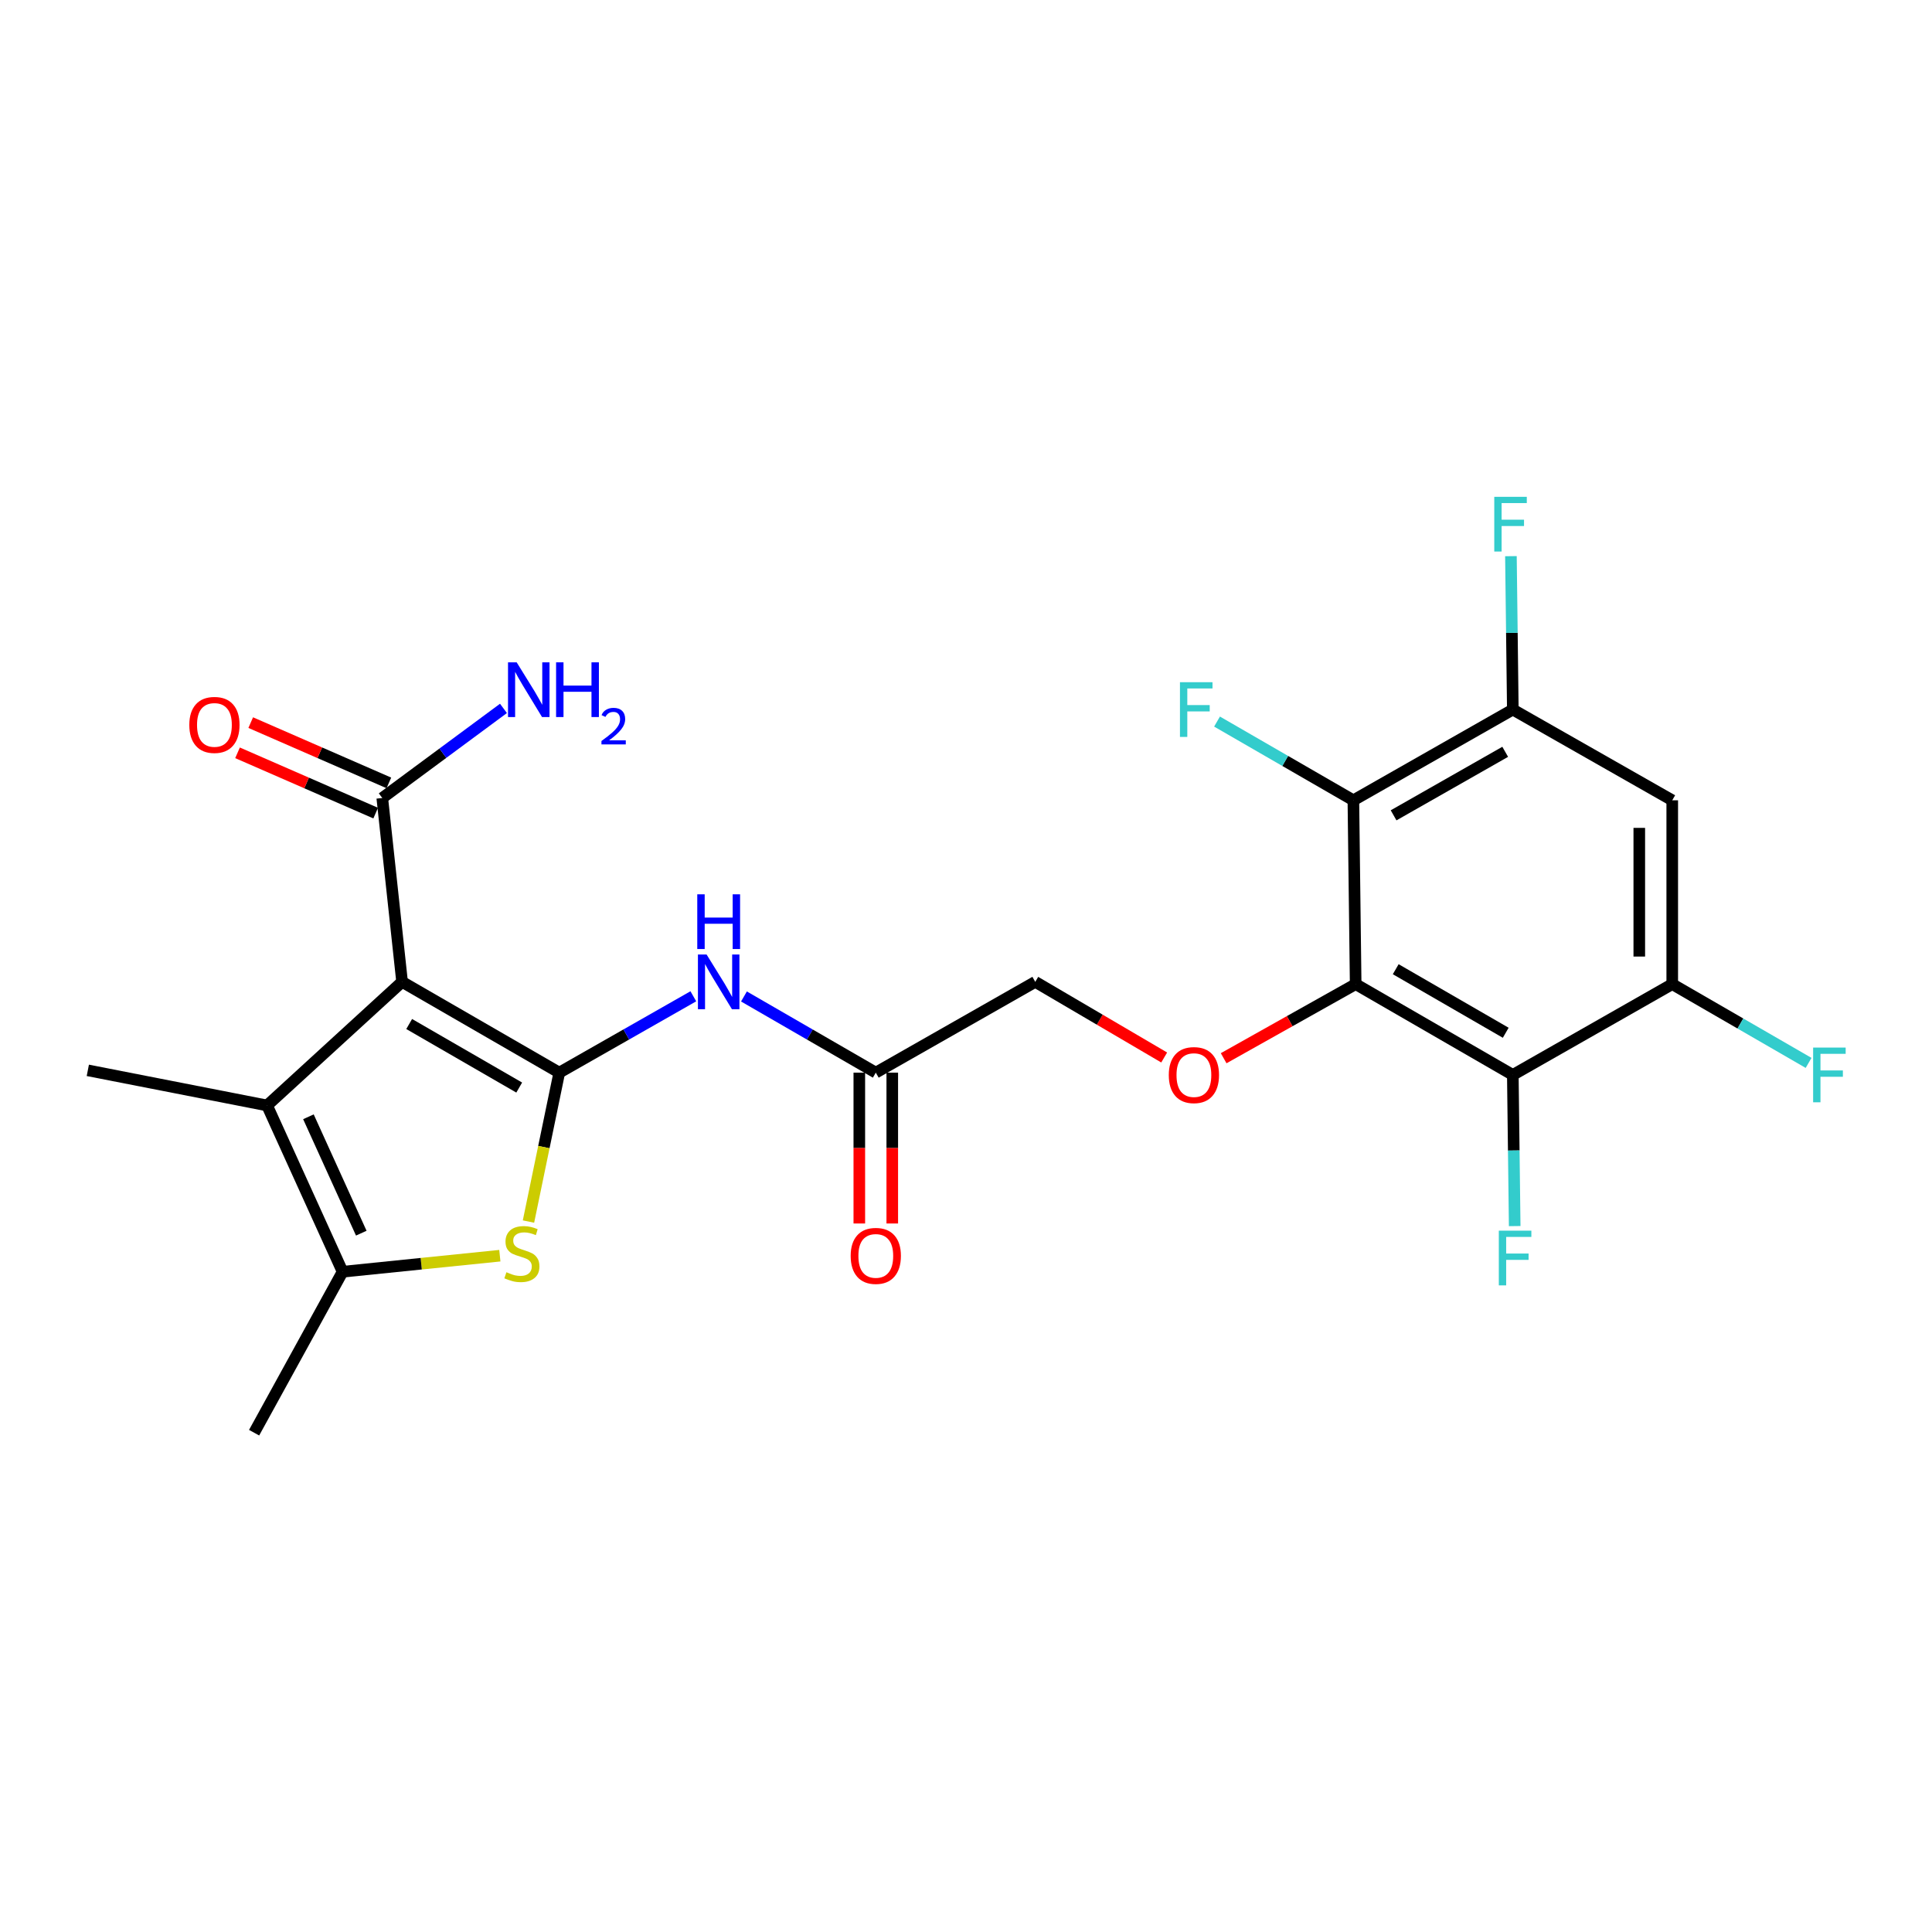 <?xml version='1.0' encoding='iso-8859-1'?>
<svg version='1.1' baseProfile='full'
              xmlns='http://www.w3.org/2000/svg'
                      xmlns:rdkit='http://www.rdkit.org/xml'
                      xmlns:xlink='http://www.w3.org/1999/xlink'
                  xml:space='preserve'
width='1000px' height='1000px' viewBox='0 0 1000 1000'>
<!-- END OF HEADER -->
<rect style='opacity:1.0;fill:#FFFFFF;stroke:none' width='1000' height='1000' x='0' y='0'> </rect>
<path class='bond-0' d='M 289.479,555.195 L 208.118,508.208' style='fill:none;fill-rule:evenodd;stroke:#000000;stroke-width:6px;stroke-linecap:butt;stroke-linejoin:miter;stroke-opacity:1' />
<path class='bond-0' d='M 268.744,562.919 L 211.791,530.028' style='fill:none;fill-rule:evenodd;stroke:#000000;stroke-width:6px;stroke-linecap:butt;stroke-linejoin:miter;stroke-opacity:1' />
<path class='bond-1' d='M 289.479,555.195 L 281.51,593.734' style='fill:none;fill-rule:evenodd;stroke:#000000;stroke-width:6px;stroke-linecap:butt;stroke-linejoin:miter;stroke-opacity:1' />
<path class='bond-1' d='M 281.51,593.734 L 273.541,632.272' style='fill:none;fill-rule:evenodd;stroke:#CCCC00;stroke-width:6px;stroke-linecap:butt;stroke-linejoin:miter;stroke-opacity:1' />
<path class='bond-7' d='M 289.479,555.195 L 324.175,535.436' style='fill:none;fill-rule:evenodd;stroke:#000000;stroke-width:6px;stroke-linecap:butt;stroke-linejoin:miter;stroke-opacity:1' />
<path class='bond-7' d='M 324.175,535.436 L 358.872,515.676' style='fill:none;fill-rule:evenodd;stroke:#0000FF;stroke-width:6px;stroke-linecap:butt;stroke-linejoin:miter;stroke-opacity:1' />
<path class='bond-3' d='M 208.118,508.208 L 138.244,572.188' style='fill:none;fill-rule:evenodd;stroke:#000000;stroke-width:6px;stroke-linecap:butt;stroke-linejoin:miter;stroke-opacity:1' />
<path class='bond-8' d='M 208.118,508.208 L 197.864,413.049' style='fill:none;fill-rule:evenodd;stroke:#000000;stroke-width:6px;stroke-linecap:butt;stroke-linejoin:miter;stroke-opacity:1' />
<path class='bond-4' d='M 258.715,649.945 L 218.021,654.097' style='fill:none;fill-rule:evenodd;stroke:#CCCC00;stroke-width:6px;stroke-linecap:butt;stroke-linejoin:miter;stroke-opacity:1' />
<path class='bond-4' d='M 218.021,654.097 L 177.328,658.249' style='fill:none;fill-rule:evenodd;stroke:#000000;stroke-width:6px;stroke-linecap:butt;stroke-linejoin:miter;stroke-opacity:1' />
<path class='bond-2' d='M 701.692,509.383 L 667.527,528.56' style='fill:none;fill-rule:evenodd;stroke:#000000;stroke-width:6px;stroke-linecap:butt;stroke-linejoin:miter;stroke-opacity:1' />
<path class='bond-2' d='M 667.527,528.56 L 633.363,547.736' style='fill:none;fill-rule:evenodd;stroke:#FF0000;stroke-width:6px;stroke-linecap:butt;stroke-linejoin:miter;stroke-opacity:1' />
<path class='bond-5' d='M 701.692,509.383 L 783.033,556.38' style='fill:none;fill-rule:evenodd;stroke:#000000;stroke-width:6px;stroke-linecap:butt;stroke-linejoin:miter;stroke-opacity:1' />
<path class='bond-5' d='M 722.427,501.662 L 779.366,534.56' style='fill:none;fill-rule:evenodd;stroke:#000000;stroke-width:6px;stroke-linecap:butt;stroke-linejoin:miter;stroke-opacity:1' />
<path class='bond-6' d='M 701.692,509.383 L 700.507,414.234' style='fill:none;fill-rule:evenodd;stroke:#000000;stroke-width:6px;stroke-linecap:butt;stroke-linejoin:miter;stroke-opacity:1' />
<path class='bond-22' d='M 138.244,572.188 L 45.455,554.011' style='fill:none;fill-rule:evenodd;stroke:#000000;stroke-width:6px;stroke-linecap:butt;stroke-linejoin:miter;stroke-opacity:1' />
<path class='bond-24' d='M 138.244,572.188 L 177.328,658.249' style='fill:none;fill-rule:evenodd;stroke:#000000;stroke-width:6px;stroke-linecap:butt;stroke-linejoin:miter;stroke-opacity:1' />
<path class='bond-24' d='M 159.639,578.043 L 186.997,638.286' style='fill:none;fill-rule:evenodd;stroke:#000000;stroke-width:6px;stroke-linecap:butt;stroke-linejoin:miter;stroke-opacity:1' />
<path class='bond-23' d='M 177.328,658.249 L 131.525,741.561' style='fill:none;fill-rule:evenodd;stroke:#000000;stroke-width:6px;stroke-linecap:butt;stroke-linejoin:miter;stroke-opacity:1' />
<path class='bond-10' d='M 783.033,556.38 L 865.55,509.383' style='fill:none;fill-rule:evenodd;stroke:#000000;stroke-width:6px;stroke-linecap:butt;stroke-linejoin:miter;stroke-opacity:1' />
<path class='bond-18' d='M 783.033,556.38 L 783.519,595.5' style='fill:none;fill-rule:evenodd;stroke:#000000;stroke-width:6px;stroke-linecap:butt;stroke-linejoin:miter;stroke-opacity:1' />
<path class='bond-18' d='M 783.519,595.5 L 784.004,634.621' style='fill:none;fill-rule:evenodd;stroke:#33CCCC;stroke-width:6px;stroke-linecap:butt;stroke-linejoin:miter;stroke-opacity:1' />
<path class='bond-9' d='M 700.507,414.234 L 783.033,367.266' style='fill:none;fill-rule:evenodd;stroke:#000000;stroke-width:6px;stroke-linecap:butt;stroke-linejoin:miter;stroke-opacity:1' />
<path class='bond-9' d='M 721.324,422.014 L 779.092,389.137' style='fill:none;fill-rule:evenodd;stroke:#000000;stroke-width:6px;stroke-linecap:butt;stroke-linejoin:miter;stroke-opacity:1' />
<path class='bond-17' d='M 700.507,414.234 L 665.221,393.859' style='fill:none;fill-rule:evenodd;stroke:#000000;stroke-width:6px;stroke-linecap:butt;stroke-linejoin:miter;stroke-opacity:1' />
<path class='bond-17' d='M 665.221,393.859 L 629.934,373.483' style='fill:none;fill-rule:evenodd;stroke:#33CCCC;stroke-width:6px;stroke-linecap:butt;stroke-linejoin:miter;stroke-opacity:1' />
<path class='bond-13' d='M 385.074,515.77 L 419.191,535.483' style='fill:none;fill-rule:evenodd;stroke:#0000FF;stroke-width:6px;stroke-linecap:butt;stroke-linejoin:miter;stroke-opacity:1' />
<path class='bond-13' d='M 419.191,535.483 L 453.308,555.195' style='fill:none;fill-rule:evenodd;stroke:#000000;stroke-width:6px;stroke-linecap:butt;stroke-linejoin:miter;stroke-opacity:1' />
<path class='bond-14' d='M 201.276,405.232 L 165.523,389.627' style='fill:none;fill-rule:evenodd;stroke:#000000;stroke-width:6px;stroke-linecap:butt;stroke-linejoin:miter;stroke-opacity:1' />
<path class='bond-14' d='M 165.523,389.627 L 129.77,374.023' style='fill:none;fill-rule:evenodd;stroke:#FF0000;stroke-width:6px;stroke-linecap:butt;stroke-linejoin:miter;stroke-opacity:1' />
<path class='bond-14' d='M 194.452,420.866 L 158.699,405.262' style='fill:none;fill-rule:evenodd;stroke:#000000;stroke-width:6px;stroke-linecap:butt;stroke-linejoin:miter;stroke-opacity:1' />
<path class='bond-14' d='M 158.699,405.262 L 122.946,389.657' style='fill:none;fill-rule:evenodd;stroke:#FF0000;stroke-width:6px;stroke-linecap:butt;stroke-linejoin:miter;stroke-opacity:1' />
<path class='bond-19' d='M 197.864,413.049 L 229.228,389.858' style='fill:none;fill-rule:evenodd;stroke:#000000;stroke-width:6px;stroke-linecap:butt;stroke-linejoin:miter;stroke-opacity:1' />
<path class='bond-19' d='M 229.228,389.858 L 260.592,366.667' style='fill:none;fill-rule:evenodd;stroke:#0000FF;stroke-width:6px;stroke-linecap:butt;stroke-linejoin:miter;stroke-opacity:1' />
<path class='bond-11' d='M 783.033,367.266 L 865.55,414.234' style='fill:none;fill-rule:evenodd;stroke:#000000;stroke-width:6px;stroke-linecap:butt;stroke-linejoin:miter;stroke-opacity:1' />
<path class='bond-20' d='M 783.033,367.266 L 782.543,327.568' style='fill:none;fill-rule:evenodd;stroke:#000000;stroke-width:6px;stroke-linecap:butt;stroke-linejoin:miter;stroke-opacity:1' />
<path class='bond-20' d='M 782.543,327.568 L 782.053,287.87' style='fill:none;fill-rule:evenodd;stroke:#33CCCC;stroke-width:6px;stroke-linecap:butt;stroke-linejoin:miter;stroke-opacity:1' />
<path class='bond-21' d='M 865.55,509.383 L 900.836,529.771' style='fill:none;fill-rule:evenodd;stroke:#000000;stroke-width:6px;stroke-linecap:butt;stroke-linejoin:miter;stroke-opacity:1' />
<path class='bond-21' d='M 900.836,529.771 L 936.123,550.158' style='fill:none;fill-rule:evenodd;stroke:#33CCCC;stroke-width:6px;stroke-linecap:butt;stroke-linejoin:miter;stroke-opacity:1' />
<path class='bond-25' d='M 865.55,509.383 L 865.55,414.234' style='fill:none;fill-rule:evenodd;stroke:#000000;stroke-width:6px;stroke-linecap:butt;stroke-linejoin:miter;stroke-opacity:1' />
<path class='bond-25' d='M 848.491,495.111 L 848.491,428.506' style='fill:none;fill-rule:evenodd;stroke:#000000;stroke-width:6px;stroke-linecap:butt;stroke-linejoin:miter;stroke-opacity:1' />
<path class='bond-12' d='M 602.582,547.357 L 569.218,527.782' style='fill:none;fill-rule:evenodd;stroke:#FF0000;stroke-width:6px;stroke-linecap:butt;stroke-linejoin:miter;stroke-opacity:1' />
<path class='bond-12' d='M 569.218,527.782 L 535.853,508.208' style='fill:none;fill-rule:evenodd;stroke:#000000;stroke-width:6px;stroke-linecap:butt;stroke-linejoin:miter;stroke-opacity:1' />
<path class='bond-15' d='M 444.779,555.195 L 444.779,594.236' style='fill:none;fill-rule:evenodd;stroke:#000000;stroke-width:6px;stroke-linecap:butt;stroke-linejoin:miter;stroke-opacity:1' />
<path class='bond-15' d='M 444.779,594.236 L 444.779,633.276' style='fill:none;fill-rule:evenodd;stroke:#FF0000;stroke-width:6px;stroke-linecap:butt;stroke-linejoin:miter;stroke-opacity:1' />
<path class='bond-15' d='M 461.838,555.195 L 461.838,594.236' style='fill:none;fill-rule:evenodd;stroke:#000000;stroke-width:6px;stroke-linecap:butt;stroke-linejoin:miter;stroke-opacity:1' />
<path class='bond-15' d='M 461.838,594.236 L 461.838,633.276' style='fill:none;fill-rule:evenodd;stroke:#FF0000;stroke-width:6px;stroke-linecap:butt;stroke-linejoin:miter;stroke-opacity:1' />
<path class='bond-16' d='M 453.308,555.195 L 535.853,508.208' style='fill:none;fill-rule:evenodd;stroke:#000000;stroke-width:6px;stroke-linecap:butt;stroke-linejoin:miter;stroke-opacity:1' />
<path  class='atom-2' d='M 262.127 658.501
Q 262.447 658.621, 263.767 659.181
Q 265.087 659.741, 266.527 660.101
Q 268.007 660.421, 269.447 660.421
Q 272.127 660.421, 273.687 659.141
Q 275.247 657.821, 275.247 655.541
Q 275.247 653.981, 274.447 653.021
Q 273.687 652.061, 272.487 651.541
Q 271.287 651.021, 269.287 650.421
Q 266.767 649.661, 265.247 648.941
Q 263.767 648.221, 262.687 646.701
Q 261.647 645.181, 261.647 642.621
Q 261.647 639.061, 264.047 636.861
Q 266.487 634.661, 271.287 634.661
Q 274.567 634.661, 278.287 636.221
L 277.367 639.301
Q 273.967 637.901, 271.407 637.901
Q 268.647 637.901, 267.127 639.061
Q 265.607 640.181, 265.647 642.141
Q 265.647 643.661, 266.407 644.581
Q 267.207 645.501, 268.327 646.021
Q 269.487 646.541, 271.407 647.141
Q 273.967 647.941, 275.487 648.741
Q 277.007 649.541, 278.087 651.181
Q 279.207 652.781, 279.207 655.541
Q 279.207 659.461, 276.567 661.581
Q 273.967 663.661, 269.607 663.661
Q 267.087 663.661, 265.167 663.101
Q 263.287 662.581, 261.047 661.661
L 262.127 658.501
' fill='#CCCC00'/>
<path  class='atom-8' d='M 365.726 494.048
L 375.006 509.048
Q 375.926 510.528, 377.406 513.208
Q 378.886 515.888, 378.966 516.048
L 378.966 494.048
L 382.726 494.048
L 382.726 522.368
L 378.846 522.368
L 368.886 505.968
Q 367.726 504.048, 366.486 501.848
Q 365.286 499.648, 364.926 498.968
L 364.926 522.368
L 361.246 522.368
L 361.246 494.048
L 365.726 494.048
' fill='#0000FF'/>
<path  class='atom-8' d='M 360.906 462.896
L 364.746 462.896
L 364.746 474.936
L 379.226 474.936
L 379.226 462.896
L 383.066 462.896
L 383.066 491.216
L 379.226 491.216
L 379.226 478.136
L 364.746 478.136
L 364.746 491.216
L 360.906 491.216
L 360.906 462.896
' fill='#0000FF'/>
<path  class='atom-13' d='M 604.962 556.46
Q 604.962 549.66, 608.322 545.86
Q 611.682 542.06, 617.962 542.06
Q 624.242 542.06, 627.602 545.86
Q 630.962 549.66, 630.962 556.46
Q 630.962 563.34, 627.562 567.26
Q 624.162 571.14, 617.962 571.14
Q 611.722 571.14, 608.322 567.26
Q 604.962 563.38, 604.962 556.46
M 617.962 567.94
Q 622.282 567.94, 624.602 565.06
Q 626.962 562.14, 626.962 556.46
Q 626.962 550.9, 624.602 548.1
Q 622.282 545.26, 617.962 545.26
Q 613.642 545.26, 611.282 548.06
Q 608.962 550.86, 608.962 556.46
Q 608.962 562.18, 611.282 565.06
Q 613.642 567.94, 617.962 567.94
' fill='#FF0000'/>
<path  class='atom-15' d='M 97.988 375.212
Q 97.988 368.412, 101.348 364.612
Q 104.708 360.812, 110.988 360.812
Q 117.268 360.812, 120.628 364.612
Q 123.988 368.412, 123.988 375.212
Q 123.988 382.092, 120.588 386.012
Q 117.188 389.892, 110.988 389.892
Q 104.748 389.892, 101.348 386.012
Q 97.988 382.132, 97.988 375.212
M 110.988 386.692
Q 115.308 386.692, 117.628 383.812
Q 119.988 380.892, 119.988 375.212
Q 119.988 369.652, 117.628 366.852
Q 115.308 364.012, 110.988 364.012
Q 106.668 364.012, 104.308 366.812
Q 101.988 369.612, 101.988 375.212
Q 101.988 380.932, 104.308 383.812
Q 106.668 386.692, 110.988 386.692
' fill='#FF0000'/>
<path  class='atom-16' d='M 440.308 650.046
Q 440.308 643.246, 443.668 639.446
Q 447.028 635.646, 453.308 635.646
Q 459.588 635.646, 462.948 639.446
Q 466.308 643.246, 466.308 650.046
Q 466.308 656.926, 462.908 660.846
Q 459.508 664.726, 453.308 664.726
Q 447.068 664.726, 443.668 660.846
Q 440.308 656.966, 440.308 650.046
M 453.308 661.526
Q 457.628 661.526, 459.948 658.646
Q 462.308 655.726, 462.308 650.046
Q 462.308 644.486, 459.948 641.686
Q 457.628 638.846, 453.308 638.846
Q 448.988 638.846, 446.628 641.646
Q 444.308 644.446, 444.308 650.046
Q 444.308 655.766, 446.628 658.646
Q 448.988 661.526, 453.308 661.526
' fill='#FF0000'/>
<path  class='atom-18' d='M 610.746 353.106
L 627.586 353.106
L 627.586 356.346
L 614.546 356.346
L 614.546 364.946
L 626.146 364.946
L 626.146 368.226
L 614.546 368.226
L 614.546 381.426
L 610.746 381.426
L 610.746 353.106
' fill='#33CCCC'/>
<path  class='atom-19' d='M 775.789 636.99
L 792.629 636.99
L 792.629 640.23
L 779.589 640.23
L 779.589 648.83
L 791.189 648.83
L 791.189 652.11
L 779.589 652.11
L 779.589 665.31
L 775.789 665.31
L 775.789 636.99
' fill='#33CCCC'/>
<path  class='atom-20' d='M 267.43 342.823
L 276.71 357.823
Q 277.63 359.303, 279.11 361.983
Q 280.59 364.663, 280.67 364.823
L 280.67 342.823
L 284.43 342.823
L 284.43 371.143
L 280.55 371.143
L 270.59 354.743
Q 269.43 352.823, 268.19 350.623
Q 266.99 348.423, 266.63 347.743
L 266.63 371.143
L 262.95 371.143
L 262.95 342.823
L 267.43 342.823
' fill='#0000FF'/>
<path  class='atom-20' d='M 287.83 342.823
L 291.67 342.823
L 291.67 354.863
L 306.15 354.863
L 306.15 342.823
L 309.99 342.823
L 309.99 371.143
L 306.15 371.143
L 306.15 358.063
L 291.67 358.063
L 291.67 371.143
L 287.83 371.143
L 287.83 342.823
' fill='#0000FF'/>
<path  class='atom-20' d='M 311.363 370.149
Q 312.049 368.381, 313.686 367.404
Q 315.323 366.401, 317.593 366.401
Q 320.418 366.401, 322.002 367.932
Q 323.586 369.463, 323.586 372.182
Q 323.586 374.954, 321.527 377.541
Q 319.494 380.129, 315.27 383.191
L 323.903 383.191
L 323.903 385.303
L 311.31 385.303
L 311.31 383.534
Q 314.795 381.053, 316.854 379.205
Q 318.94 377.357, 319.943 375.693
Q 320.946 374.03, 320.946 372.314
Q 320.946 370.519, 320.048 369.516
Q 319.151 368.513, 317.593 368.513
Q 316.088 368.513, 315.085 369.12
Q 314.082 369.727, 313.369 371.073
L 311.363 370.149
' fill='#0000FF'/>
<path  class='atom-21' d='M 773.429 257.151
L 790.269 257.151
L 790.269 260.391
L 777.229 260.391
L 777.229 268.991
L 788.829 268.991
L 788.829 272.271
L 777.229 272.271
L 777.229 285.471
L 773.429 285.471
L 773.429 257.151
' fill='#33CCCC'/>
<path  class='atom-22' d='M 938.471 542.22
L 955.311 542.22
L 955.311 545.46
L 942.271 545.46
L 942.271 554.06
L 953.871 554.06
L 953.871 557.34
L 942.271 557.34
L 942.271 570.54
L 938.471 570.54
L 938.471 542.22
' fill='#33CCCC'/>
</svg>
